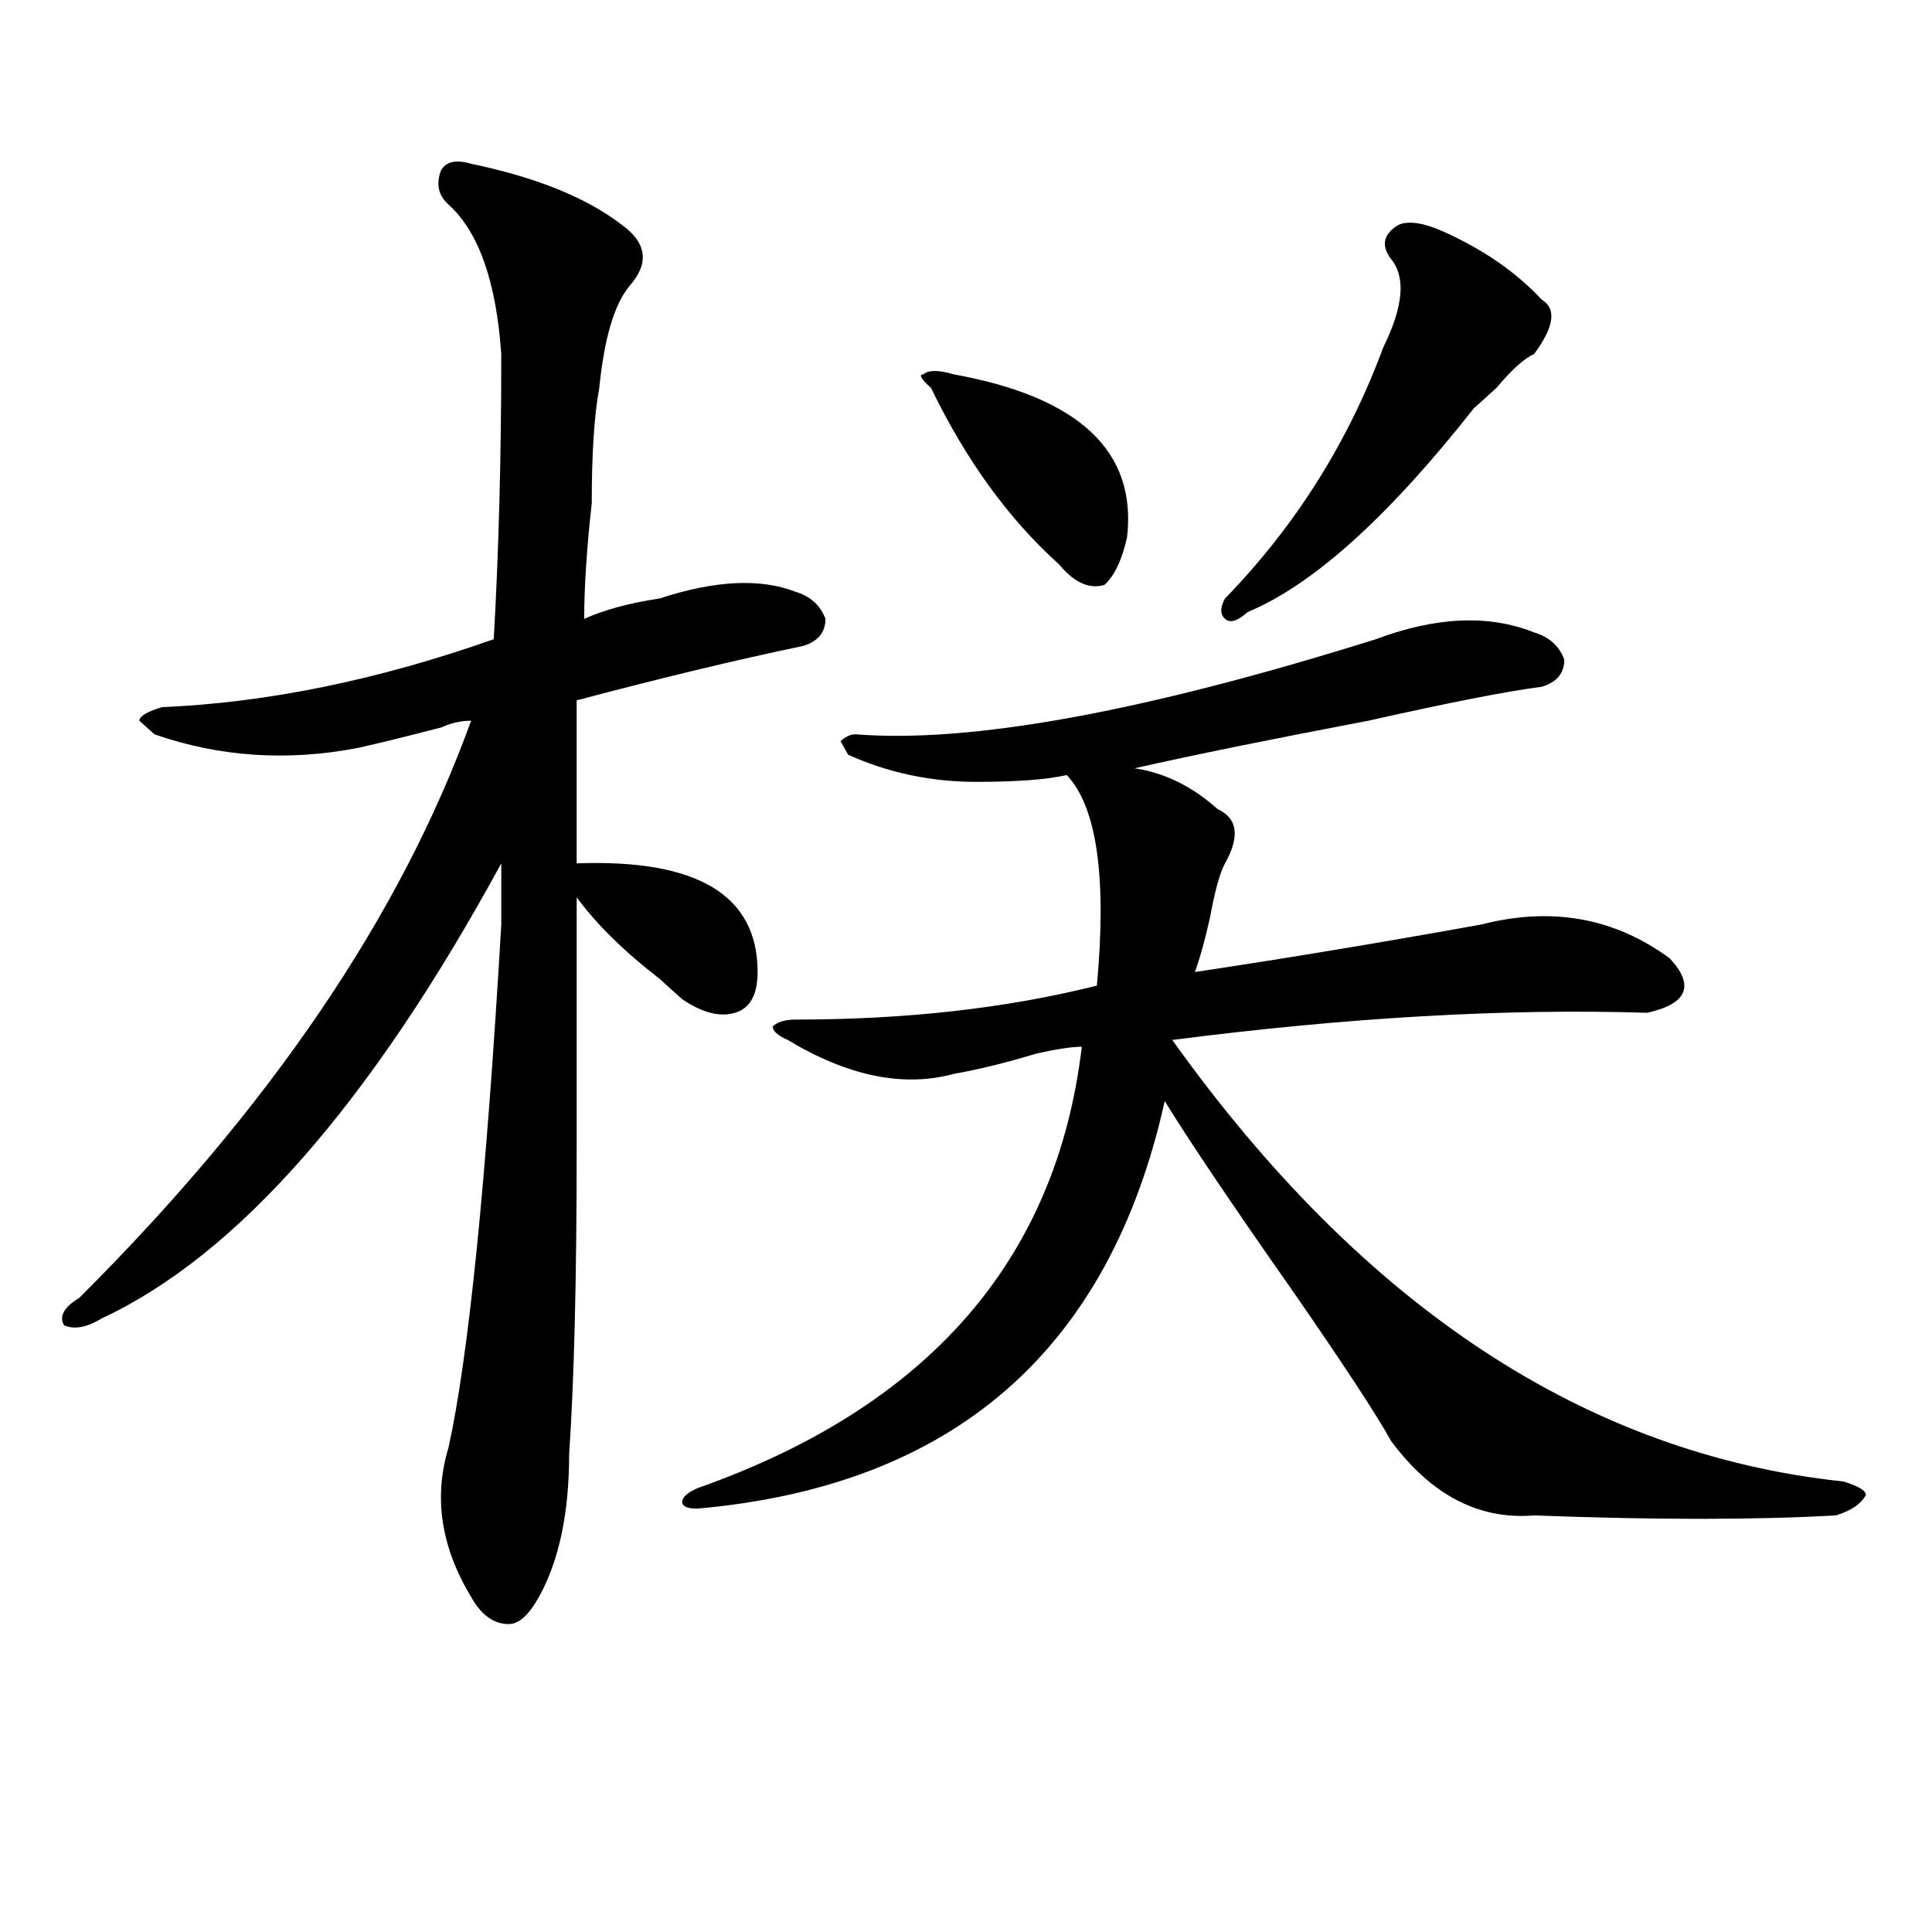<?xml version="1.0" encoding="utf-8"?>
<!-- Generator: Adobe Illustrator 16.0.0, SVG Export Plug-In . SVG Version: 6.00 Build 0)  -->
<!DOCTYPE svg PUBLIC "-//W3C//DTD SVG 1.1//EN" "http://www.w3.org/Graphics/SVG/1.1/DTD/svg11.dtd">
<svg version="1.1" id="图层_1" xmlns="http://www.w3.org/2000/svg" xmlns:xlink="http://www.w3.org/1999/xlink" x="0px" y="0px"
	 width="1000px" height="1000px" viewBox="0 0 1000 1000" enable-background="new 0 0 1000 1000" xml:space="preserve">
<path d="M243.848,84.766c33.78,7.031,59.815,17.578,78.047,31.641c12.987,9.394,14.269,19.94,3.902,31.641
	c-7.805,9.394-13.048,26.972-15.609,52.734c-2.622,14.063-3.902,34.003-3.902,59.766c-2.622,23.456-3.902,43.396-3.902,59.766
	c10.366-4.669,23.414-8.185,39.023-10.547c28.597-9.338,52.011-10.547,70.242-3.516c7.805,2.362,12.987,7.031,15.609,14.063
	c0,7.031-3.902,11.756-11.707,14.063c-33.841,7.031-72.864,16.425-117.07,28.125c0,23.456,0,51.581,0,84.375
	c62.438-2.307,93.656,16.425,93.656,56.25c0,11.756-3.902,18.787-11.707,21.094c-7.805,2.362-16.95,0-27.316-7.031
	c-2.622-2.307-6.524-5.822-11.707-10.547c-18.231-14.063-32.56-28.125-42.926-42.188c0,23.456,0,66.797,0,130.078
	c0,68.006-1.341,120.74-3.902,158.203c0,30.487-5.243,55.041-15.609,73.828c-5.243,9.338-10.427,14.063-15.609,14.063
	c-7.805,0-14.329-4.725-19.512-14.063c-15.609-25.818-19.512-51.525-11.707-77.344c10.366-46.856,19.512-137.109,27.316-270.703
	c0-14.063,0-24.609,0-31.641C191.776,571.131,122.875,649.628,52.633,682.422c-7.805,4.725-14.329,5.878-19.512,3.516
	c-2.622-4.669,0-9.338,7.805-14.063c98.839-98.438,166.46-198.028,202.922-298.828c-5.243,0-10.427,1.209-15.609,3.516
	c-18.231,4.725-32.56,8.24-42.926,10.547c-36.462,7.031-71.583,4.725-105.363-7.031l-7.805-7.031c0-2.307,3.902-4.669,11.707-7.031
	c54.633-2.307,111.827-14.063,171.703-35.156c2.562-44.494,3.902-93.713,3.902-147.656c-2.622-37.463-11.707-63.281-27.316-77.344
	c-5.243-4.669-6.524-10.547-3.902-17.578C230.8,83.612,236.043,82.459,243.848,84.766z M712.129,330.859
	c31.219-11.7,58.535-12.854,81.949-3.516c7.805,2.362,12.987,7.031,15.609,14.063c0,7.031-3.902,11.756-11.707,14.063
	c-18.231,2.362-48.169,8.24-89.754,17.578c-49.45,9.394-89.754,17.578-120.973,24.609c15.609,2.362,29.878,9.394,42.926,21.094
	c10.366,4.725,11.707,14.063,3.902,28.125c-2.622,4.725-5.243,14.063-7.805,28.125c-2.622,11.756-5.243,21.094-7.805,28.125
	c46.828-7.031,96.218-15.216,148.289-24.609c36.401-9.338,68.901-3.516,97.559,17.578c12.987,14.063,9.085,23.456-11.707,28.125
	c-72.864-2.307-154.813,2.362-245.848,14.063C705.604,676.6,821.395,752.734,954.074,766.797c7.805,2.362,11.707,4.725,11.707,7.031
	c-2.622,4.725-7.805,8.24-15.609,10.547c-41.646,2.362-93.656,2.362-156.094,0c-28.657,2.362-53.353-10.547-74.145-38.672
	c-7.805-14.063-24.755-39.825-50.73-77.344c-31.219-44.494-53.353-77.344-66.34-98.438
	c-28.657,128.925-109.266,199.237-241.945,210.938c-5.243,0-7.805-1.153-7.805-3.516c0-2.307,2.562-4.669,7.805-7.031
	C480.55,728.125,546.89,651.99,559.938,541.797c-5.243,0-13.048,1.209-23.414,3.516c-15.609,4.725-29.938,8.24-42.926,10.547
	c-26.036,7.031-54.633,1.209-85.852-17.578c-5.243-2.307-7.805-4.669-7.805-7.031c2.562-2.307,6.464-3.516,11.707-3.516
	c57.194,0,109.266-5.822,156.094-17.578c5.183-56.25,0-92.56-15.609-108.984c-10.427,2.362-26.036,3.516-46.828,3.516
	c-23.414,0-45.548-4.669-66.34-14.063l-3.902-7.031c2.562-2.307,5.183-3.516,7.805-3.516
	C502.683,384.803,592.437,368.378,712.129,330.859z M481.891,200.781c-5.243-4.669-6.524-7.031-3.902-7.031
	c2.562-2.307,7.805-2.307,15.609,0c64.999,11.756,94.937,39.881,89.754,84.375c-2.622,11.756-6.524,19.94-11.707,24.609
	c-7.805,2.362-15.609-1.153-23.414-10.547C522.194,268.787,500.062,238.3,481.891,200.781z M719.934,133.984
	c-5.243-7.031-3.902-12.854,3.902-17.578c5.183-2.307,12.987-1.153,23.414,3.516c20.792,9.394,37.683,21.094,50.73,35.156
	c7.805,4.725,6.464,14.063-3.902,28.125c-5.243,2.362-11.707,8.24-19.512,17.578c-5.243,4.725-9.146,8.24-11.707,10.547
	c-44.267,56.25-83.29,91.406-117.07,105.469c-5.243,4.725-9.146,5.878-11.707,3.516c-2.622-2.307-2.622-5.822,0-10.547
	c36.401-37.463,63.718-80.859,81.949-130.078C726.397,158.594,727.738,143.378,719.934,133.984z"/>
</svg>
